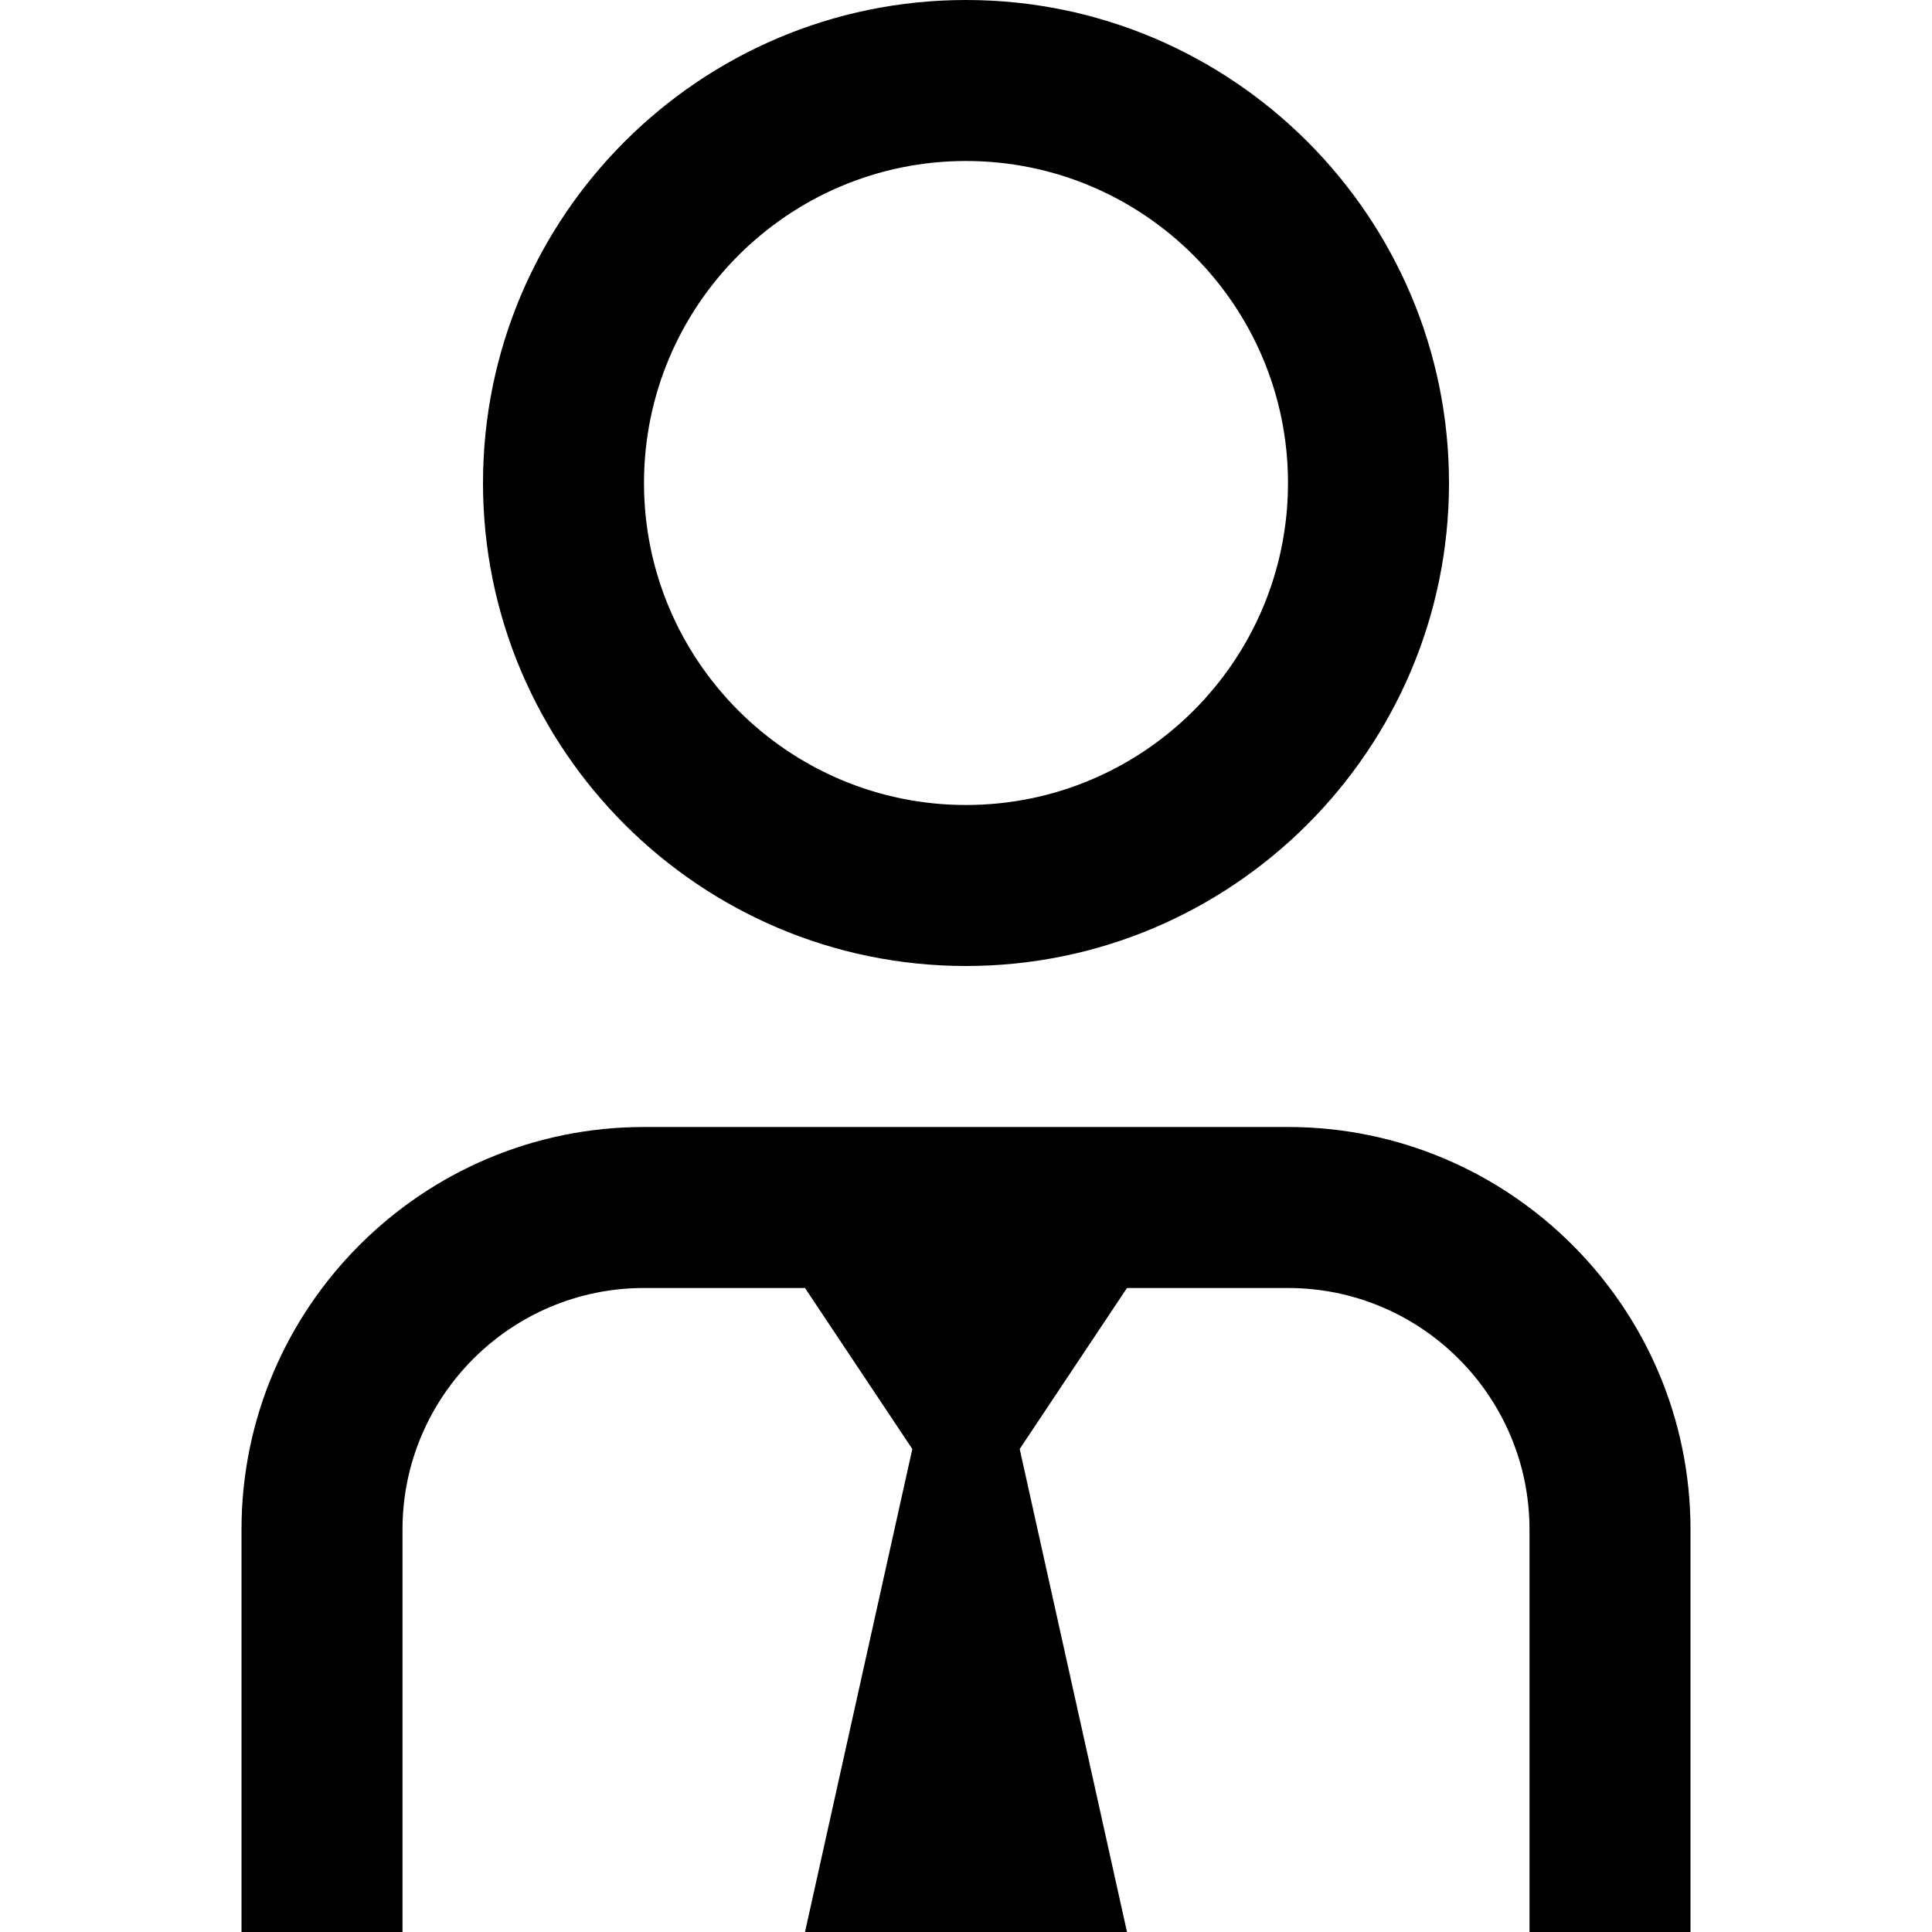 <?xml version="1.0" encoding="UTF-8"?>
<svg xmlns="http://www.w3.org/2000/svg" id="Layer_1" data-name="Layer 1" viewBox="0 0 24 24">
  <path d="m12,12c3.309,0,6-2.691,6-6S15.309,0,12,0s-6,2.691-6,6,2.691,6,6,6Zm0-10c2.206,0,4,1.794,4,4s-1.794,4-4,4-4-1.794-4-4,1.794-4,4-4Zm9,17v5h-2v-5c0-1.654-1.346-3-3-3h-2l-1.333,2,1.333,6h-4l1.333-6-1.333-2h-2c-1.654,0-3,1.346-3,3v5h-2v-5c0-2.757,2.243-5,5-5h8c2.757,0,5,2.243,5,5Z"/>
</svg>
